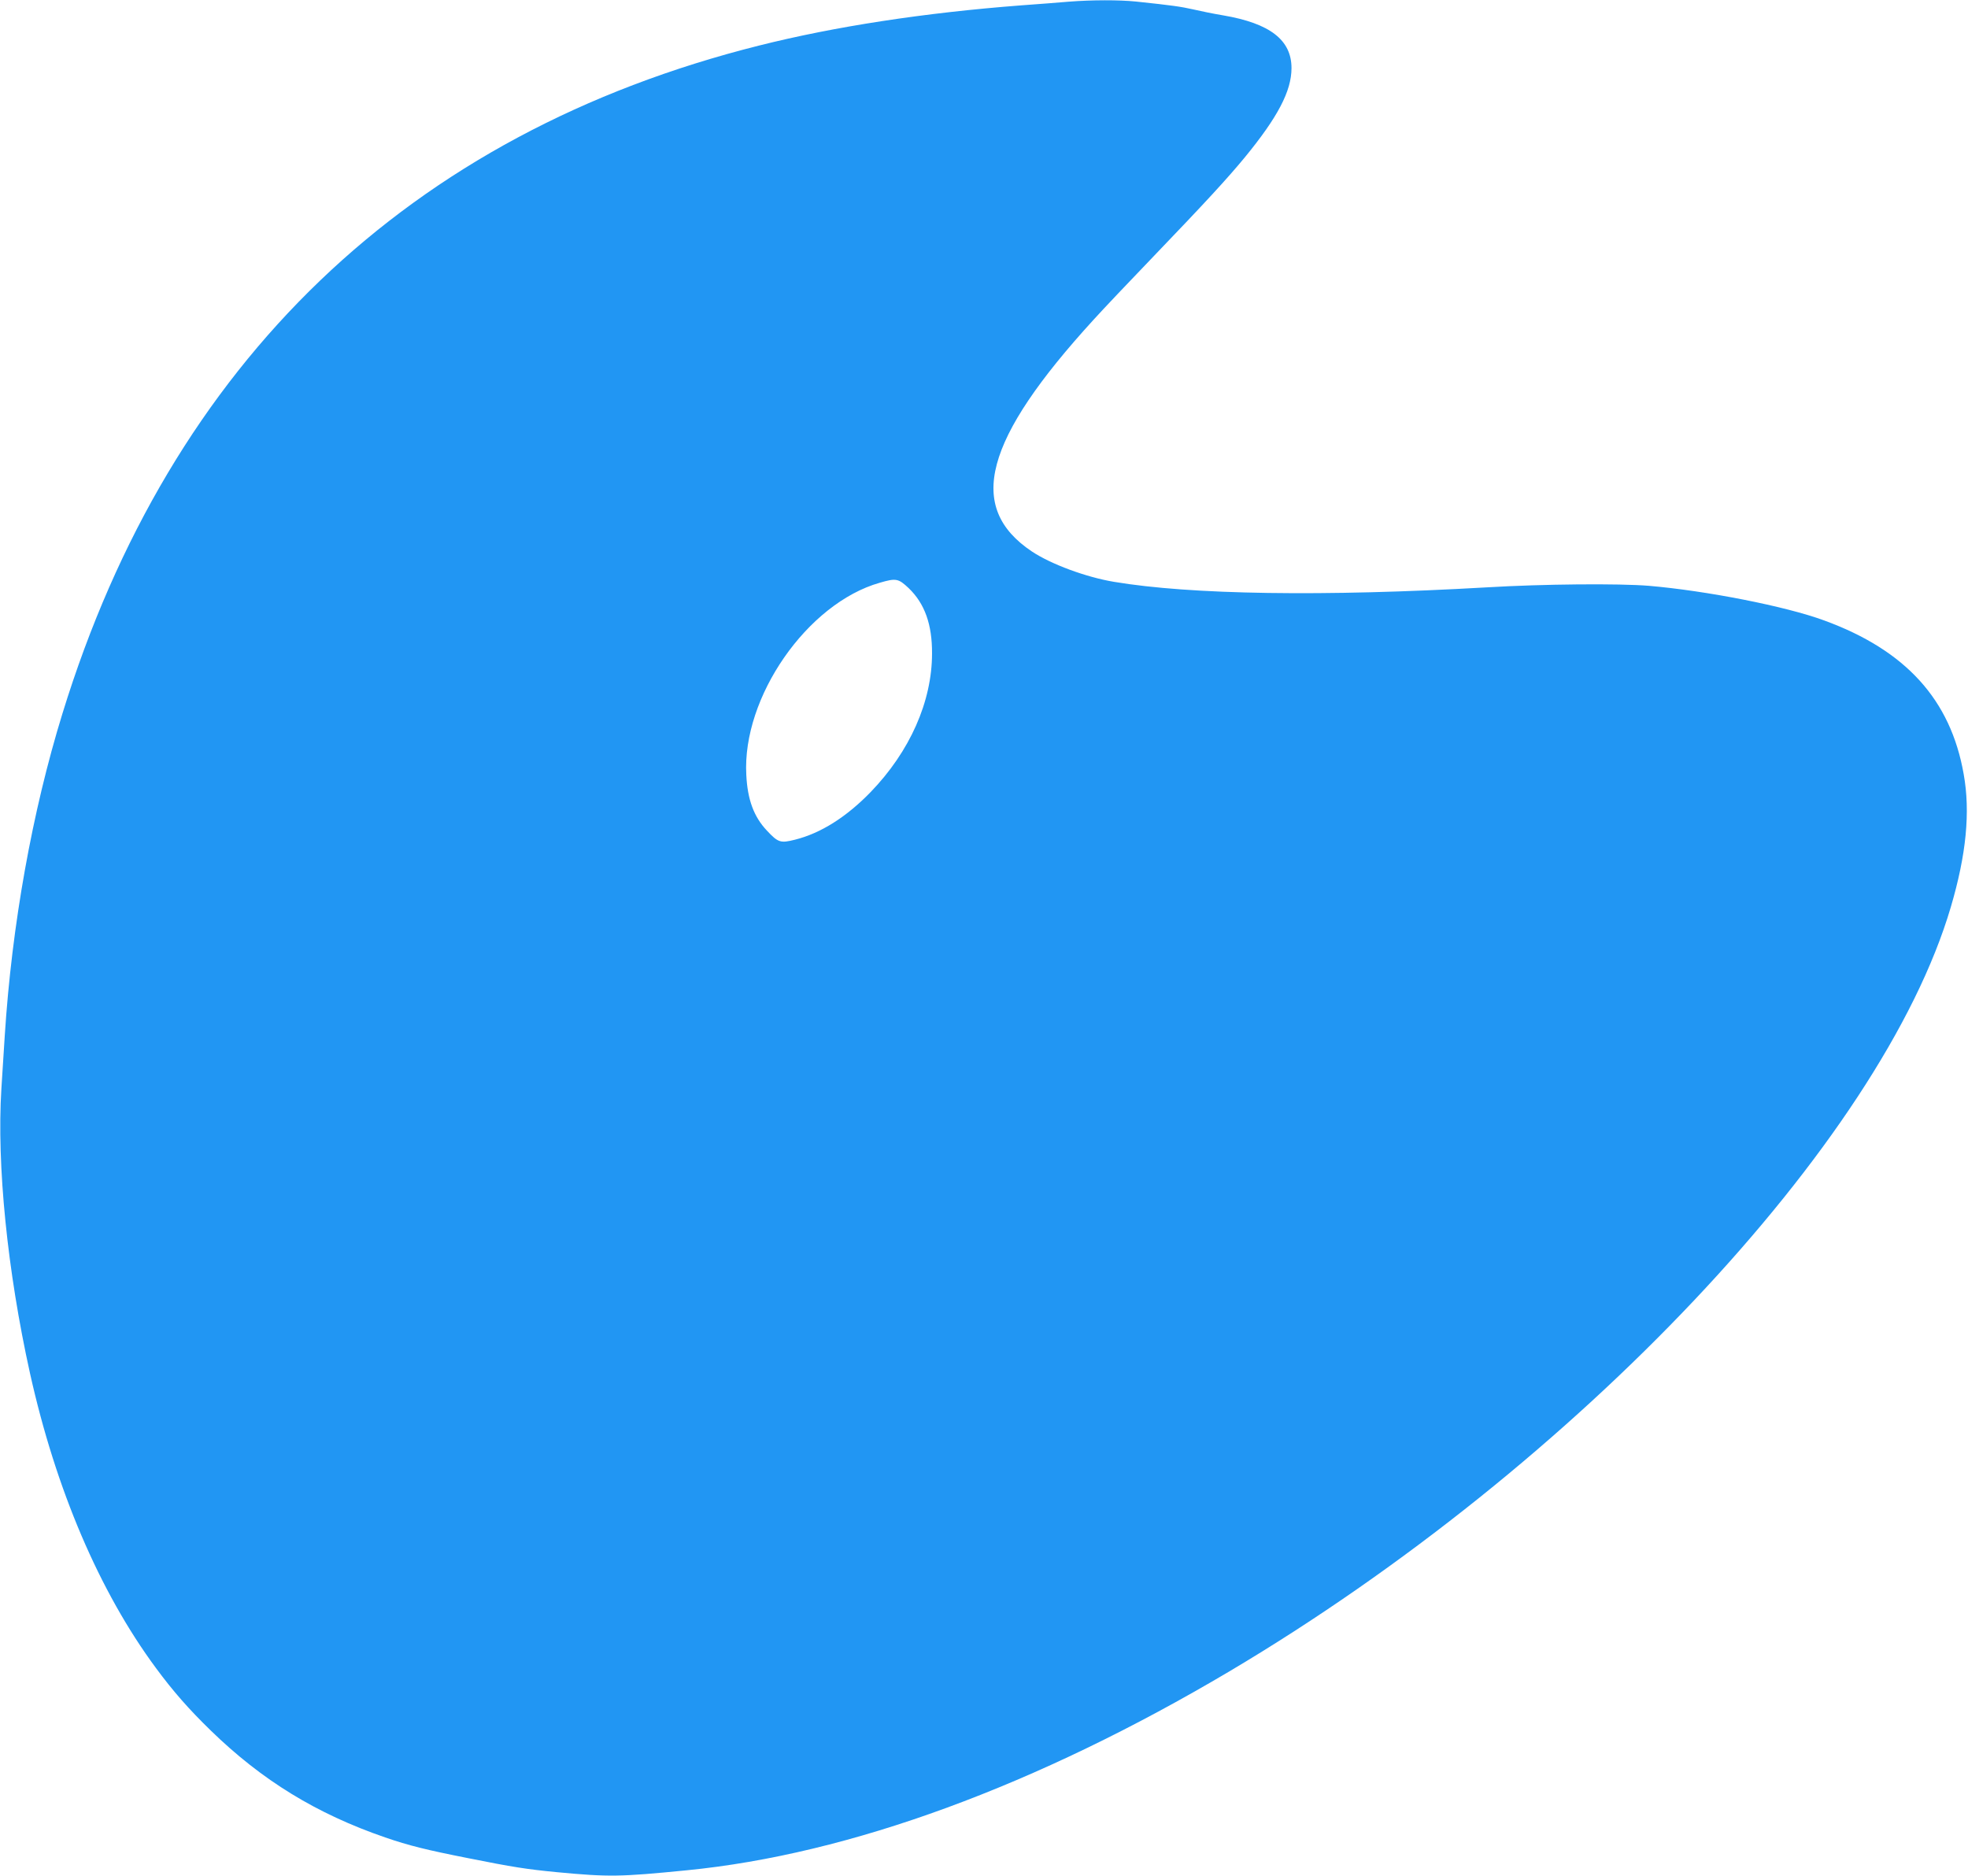 <?xml version="1.0" standalone="no"?>
<!DOCTYPE svg PUBLIC "-//W3C//DTD SVG 20010904//EN"
 "http://www.w3.org/TR/2001/REC-SVG-20010904/DTD/svg10.dtd">
<svg version="1.0" xmlns="http://www.w3.org/2000/svg"
 width="1280pt" height="1220pt" viewBox="0 0 1280 1220"
 preserveAspectRatio="xMidYMid meet">
<g transform="translate(0,1220) scale(0.1,-0.1)"
fill="#2196f3" stroke="none">
<path d="M6950 12189 c-58 -5 -197 -16 -310 -24 -627 -48 -1209 -137 -1702
-261 -2278 -571 -3828 -2058 -4532 -4345 -197 -639 -329 -1376 -375 -2094 -6
-88 -16 -244 -22 -346 -31 -494 39 -1186 186 -1850 168 -756 452 -1421 819
-1917 112 -152 215 -269 357 -407 333 -324 687 -541 1134 -695 154 -53 267
-81 540 -135 290 -58 380 -72 576 -91 341 -32 408 -31 844 12 1062 104 2276
550 3533 1295 2257 1340 4239 3440 4690 4969 101 342 128 619 84 865 -85 485
-377 806 -908 1000 -250 92 -766 193 -1139 225 -194 16 -688 12 -1055 -10
-1061 -61 -1925 -48 -2425 36 -180 30 -408 114 -533 197 -430 287 -313 727
402 1509 57 63 233 249 391 413 336 350 476 502 590 640 216 263 305 433 305
582 0 183 -140 291 -444 343 -61 10 -149 28 -196 39 -80 18 -135 26 -372 51
-110 11 -285 11 -438 -1z m-1040 -3814 c104 -100 153 -235 152 -425 0 -312
-144 -637 -399 -901 -157 -162 -324 -268 -492 -310 -95 -24 -110 -19 -183 59
-85 90 -126 201 -134 362 -28 505 396 1116 868 1250 106 31 121 28 188 -35z"/>
</g>
</svg>

